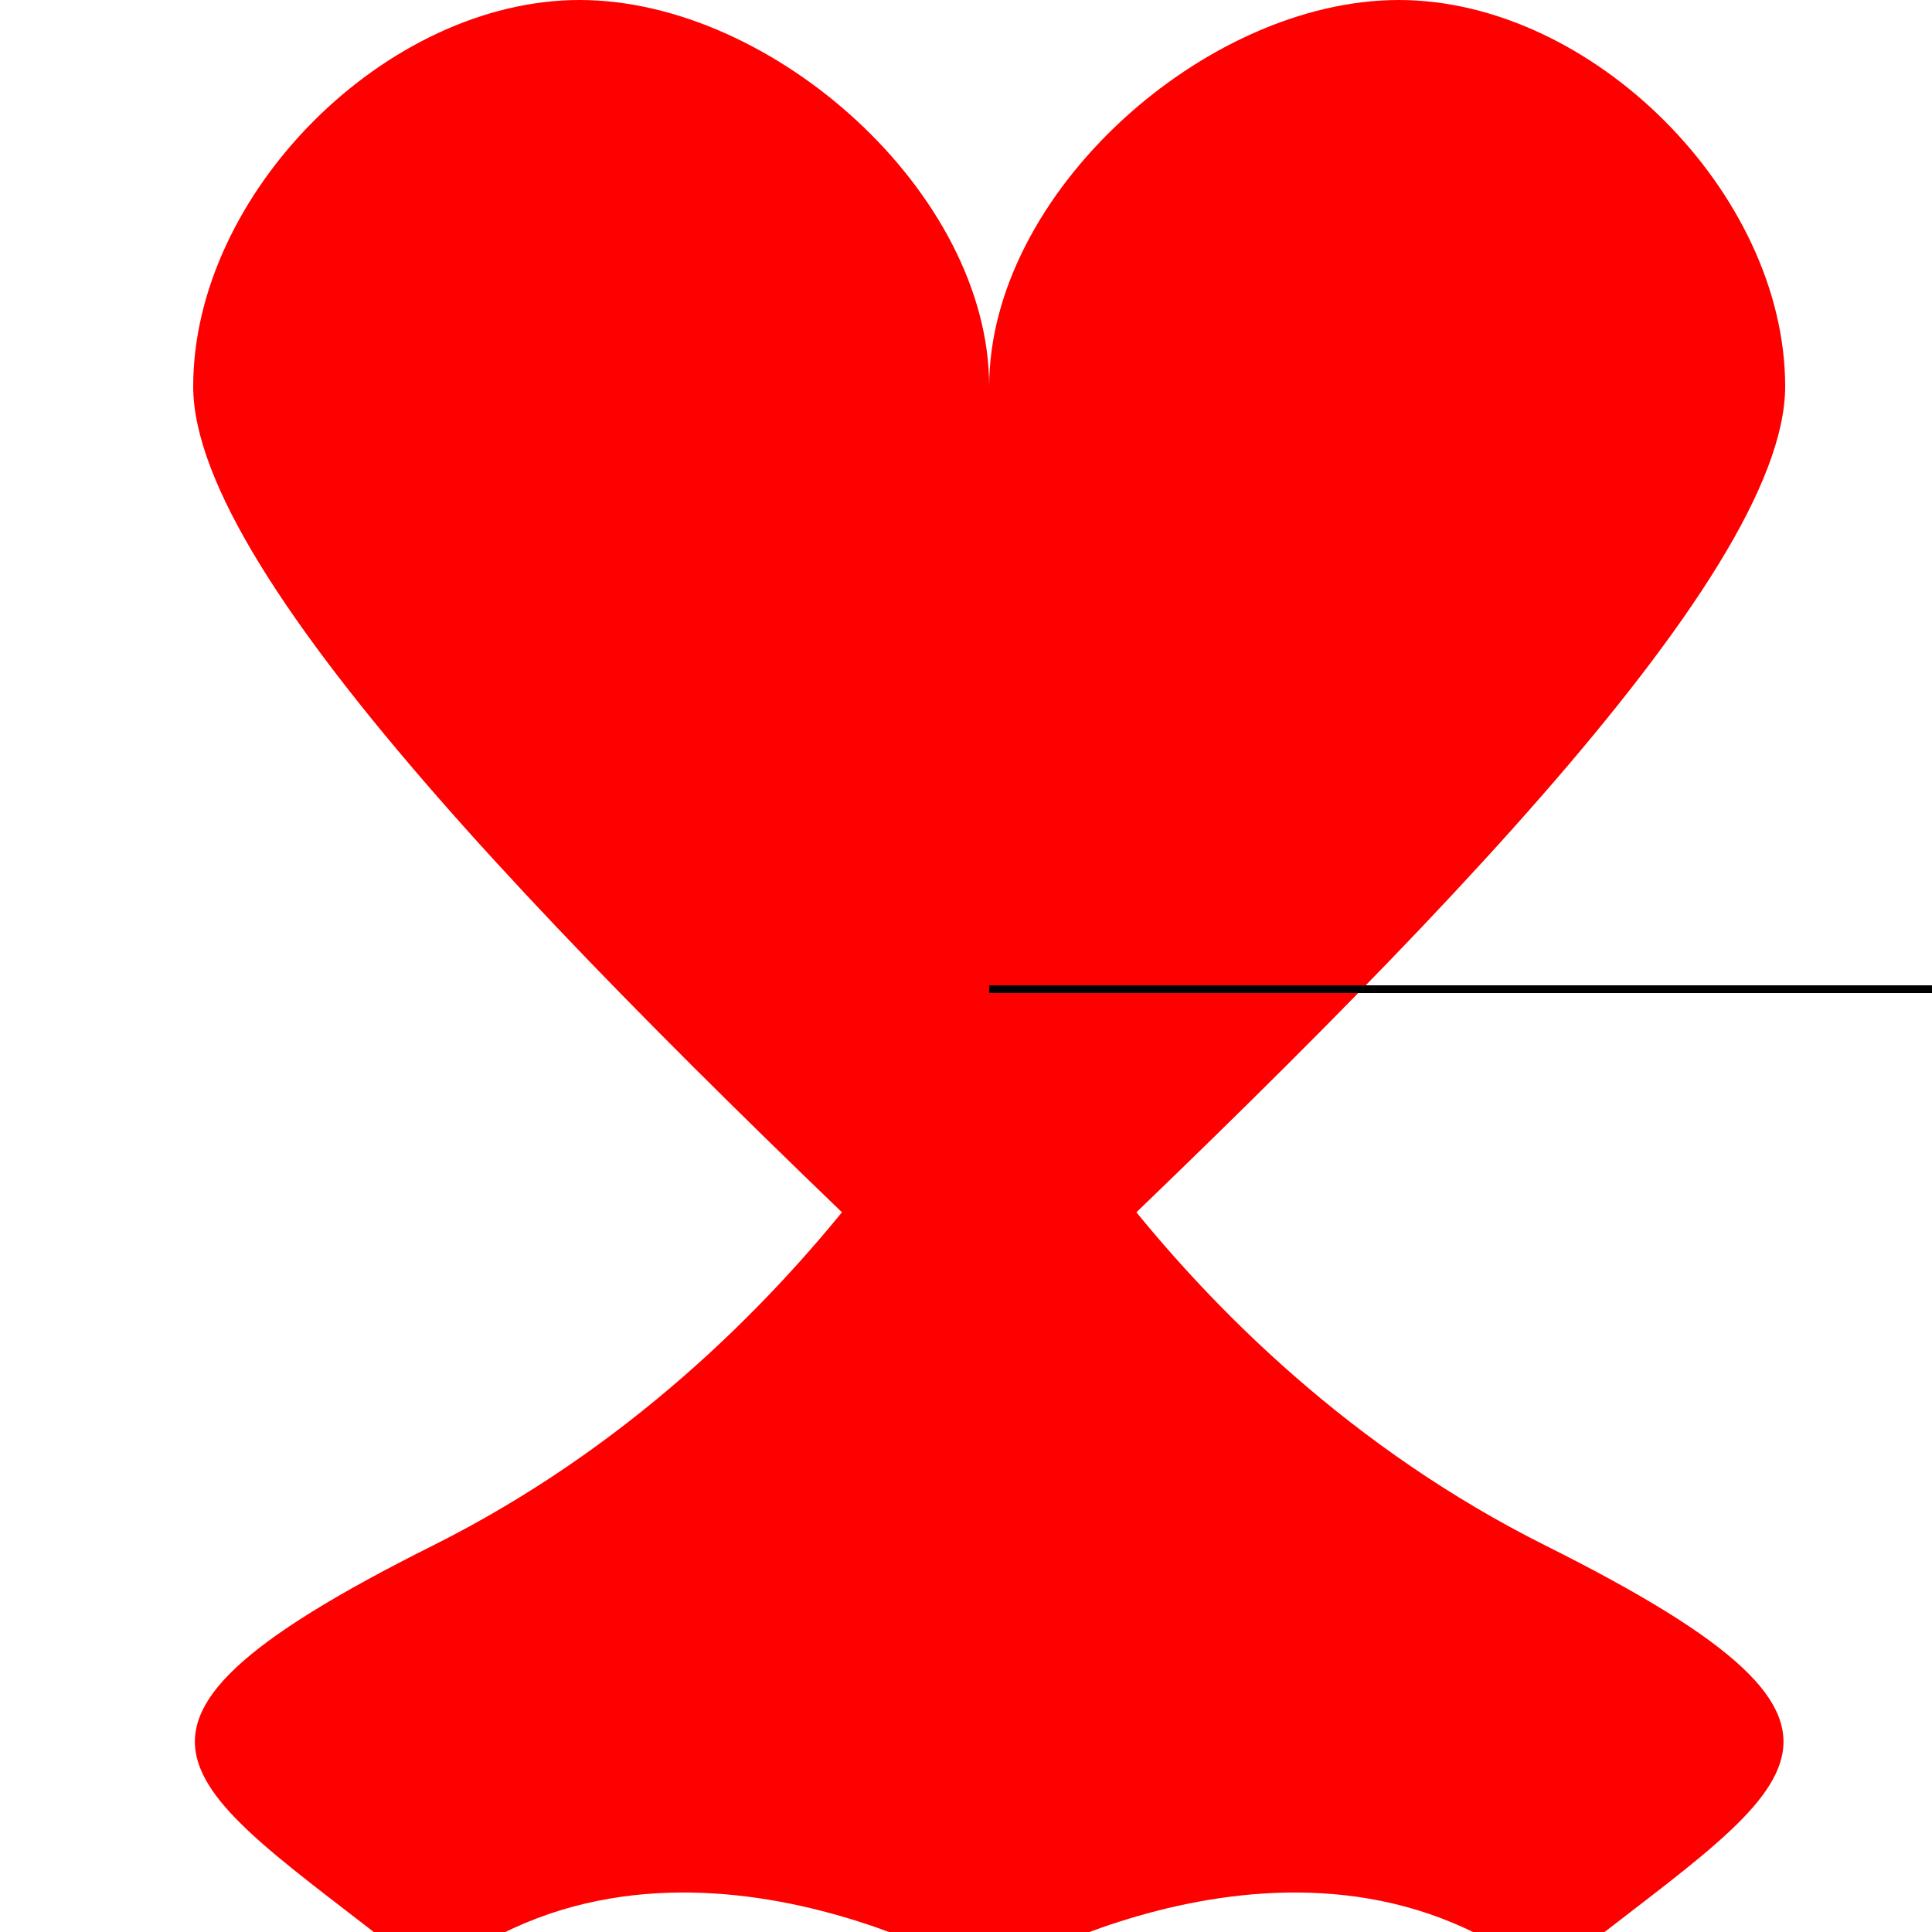 <!--

Generated by DrawGPT.
Free, open source, AI generated images in SVG, PNG, and HTML Canvas format.
https://drawgpt.ai

Created: 2023-09-27T01:04:05.404Z
Link: https://drawgpt.ai/prompt/77288/

-->
<svg xmlns="http://www.w3.org/2000/svg" xmlns:xlink="http://www.w3.org/1999/xlink" width="500" height="500"><defs/><g><rect fill="#ffffff" stroke="none" x="0" y="0" width="512" height="512"/><path fill="#ff0000" stroke="none" paint-order="stroke fill markers" d=" M 256 256 L 256 100 C 256 50 200 0 150 0 C 100 0 50 50 50 100 C 50 150 150 250 256 350 C 362 250 462 150 462 100 C 462 50 412 0 362 0 C 312 0 256 50 256 100 L 256 256"/><path fill="#ff0000" stroke="none" paint-order="stroke fill markers" d=" M 256 256 C 256 256 300 350 400 400 C 500 450 462 462 400 512 C 338 462 256 512 256 512 C 256 512 174 462 112 512 C 50 462 12 450 112 400 C 212 350 256 256 256 256"/><path fill="none" stroke="#000000" paint-order="fill stroke markers" d=" M 256 256 Q 300 256 350 256 Q 400 256 450 256 L 512 256" stroke-miterlimit="10" stroke-width="2" stroke-dasharray=""/><path fill="none" stroke="#000000" paint-order="fill stroke markers" d=" M 450 256 L 512 256" stroke-miterlimit="10" stroke-width="2" stroke-dasharray=""/></g></svg>